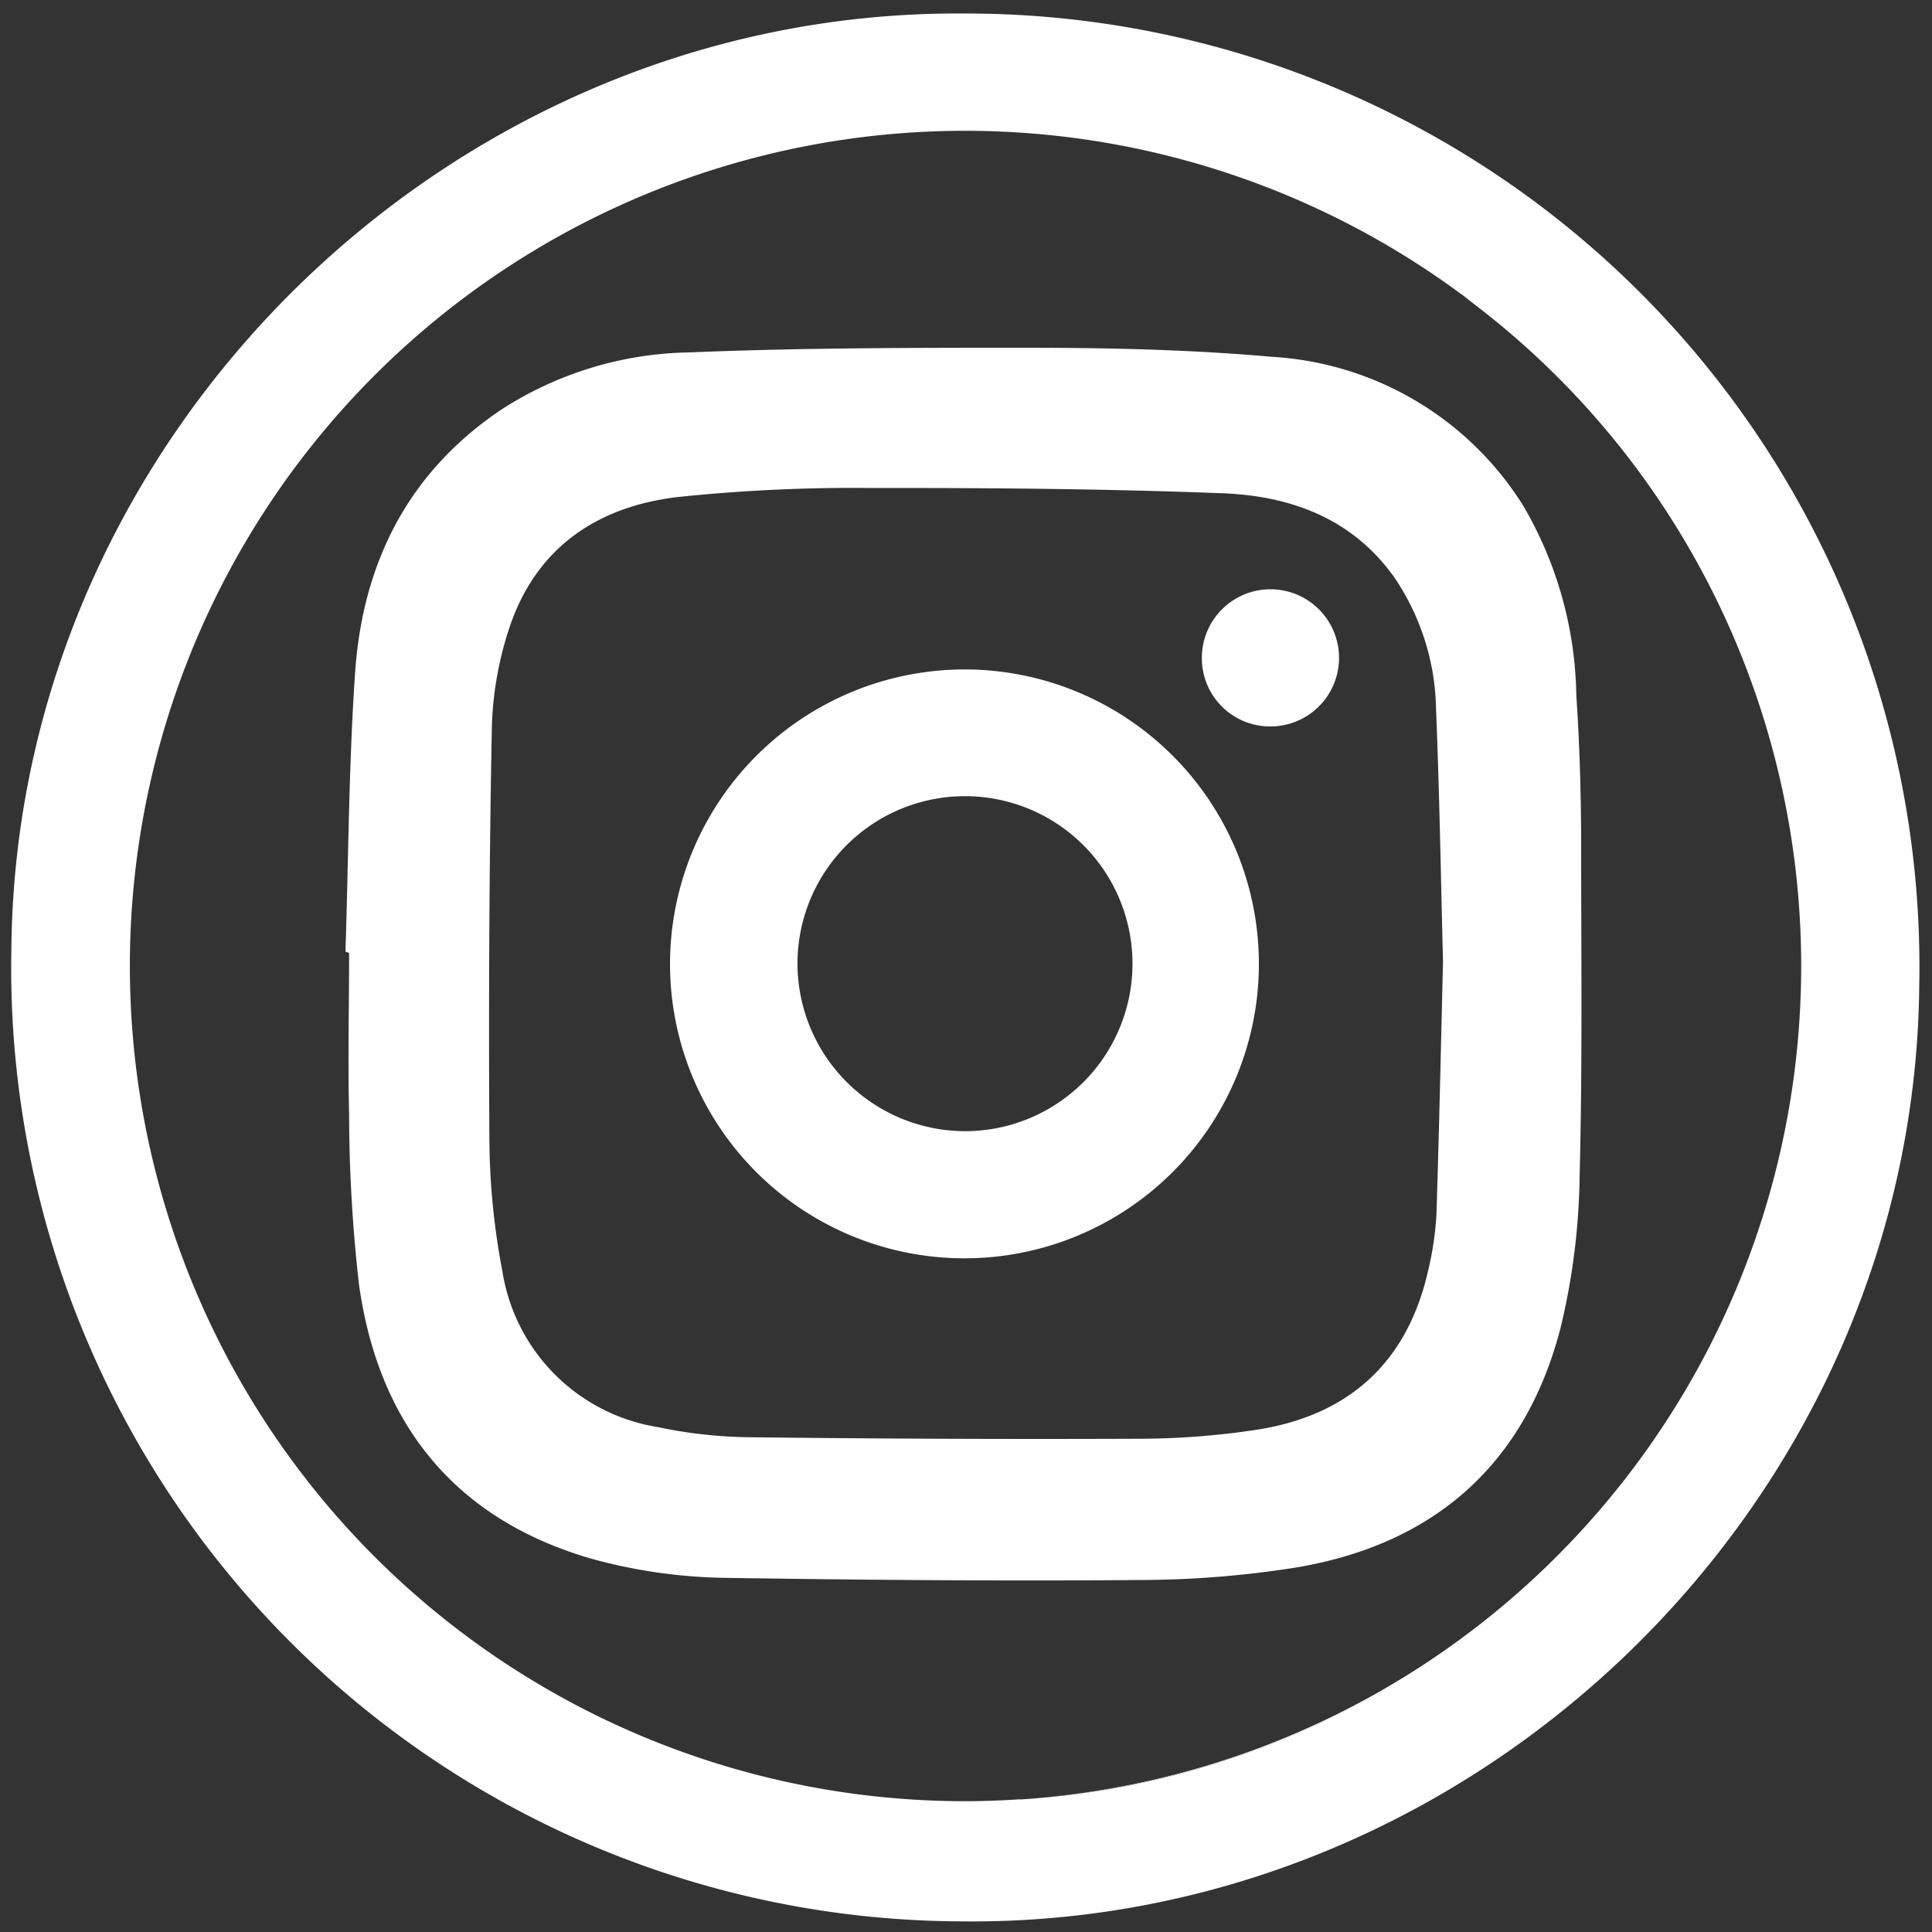 <svg id="Layer_1" data-name="Layer 1" xmlns="http://www.w3.org/2000/svg" viewBox="0 0 100 100"><rect x="0" y="0" width="100" height="100" fill="#333333" stroke="none"/><defs><style>.cls-1{fill:#fff;}</style></defs><path class="cls-1" d="M17.88,49.25c.16-4.81.17-9.64.5-14.44.39-5.63,2.71-10.32,7.51-13.57a18.43,18.43,0,0,1,9.82-3C41.48,18,47.27,18,53.05,18c4.27,0,8.55.09,12.8.47a16.46,16.46,0,0,1,13,7.72A20,20,0,0,1,81.59,36c.17,2.49.24,5,.25,7.49,0,5.81.07,11.63-.08,17.43a35.17,35.17,0,0,1-1,7.87c-1.84,7-6.5,11.11-13.59,12.33a52,52,0,0,1-8.09.66c-7.16.06-14.33,0-21.5-.11a27.42,27.42,0,0,1-7-1c-7.07-2.06-11-7-12-14.2a78.66,78.66,0,0,1-.51-8.83c-.07-2.77,0-5.54,0-8.31Zm56.81.53c-.11-4.27-.18-8.67-.36-13.07a12.5,12.5,0,0,0-2.15-6.81c-2.17-3.07-5.39-4.24-8.93-4.37-6-.23-12-.28-18-.27a87.4,87.4,0,0,0-10.11.46c-4.23.48-7.43,2.64-8.8,6.85a17.81,17.81,0,0,0-.88,5c-.14,7.12-.17,14.25-.13,21.37A37.27,37.27,0,0,0,26,65.78a9.7,9.7,0,0,0,8.07,8.09,24.07,24.07,0,0,0,4.64.52q10,.12,20.09.08A41.06,41.06,0,0,0,65.07,74c4.71-.74,7.74-3.44,8.83-8.15a16.32,16.32,0,0,0,.45-3C74.49,58.53,74.58,54.22,74.69,49.78Z"/><path class="cls-1" d="M50,34.65A15.24,15.24,0,1,1,34.68,49.89,15.26,15.26,0,0,1,50,34.65Zm-.06,23.9a8.67,8.67,0,1,0-8.66-8.89A8.69,8.69,0,0,0,49.93,58.55Z"/><path class="cls-1" d="M62.21,33.94a3.55,3.55,0,1,1,3.47,3.66A3.53,3.53,0,0,1,62.21,33.94Z"/><path class="cls-1" d="M76.34,15.73a43.22,43.22,0,0,1-23.49,77.4,43.16,43.16,0,0,0,23.49-77.4Z"/><path class="cls-1" d="M75.68,15.22l.1.07Z"/><path class="cls-1" d="M50,.7C23.39.45.86,22.48.59,49.05a49.35,49.35,0,0,0,49.22,50.4C76.53,99.73,99.1,77.66,99.34,51A49.34,49.34,0,0,0,50,.7Zm2.81,92.43c-.94.06-1.89.1-2.85.1a43.23,43.23,0,1,1,25.68-78l.1.07.56.44a43.16,43.16,0,0,1-23.49,77.4Z"/><path class="cls-1" d="M75.78,15.29l.56.44Z"/></svg>